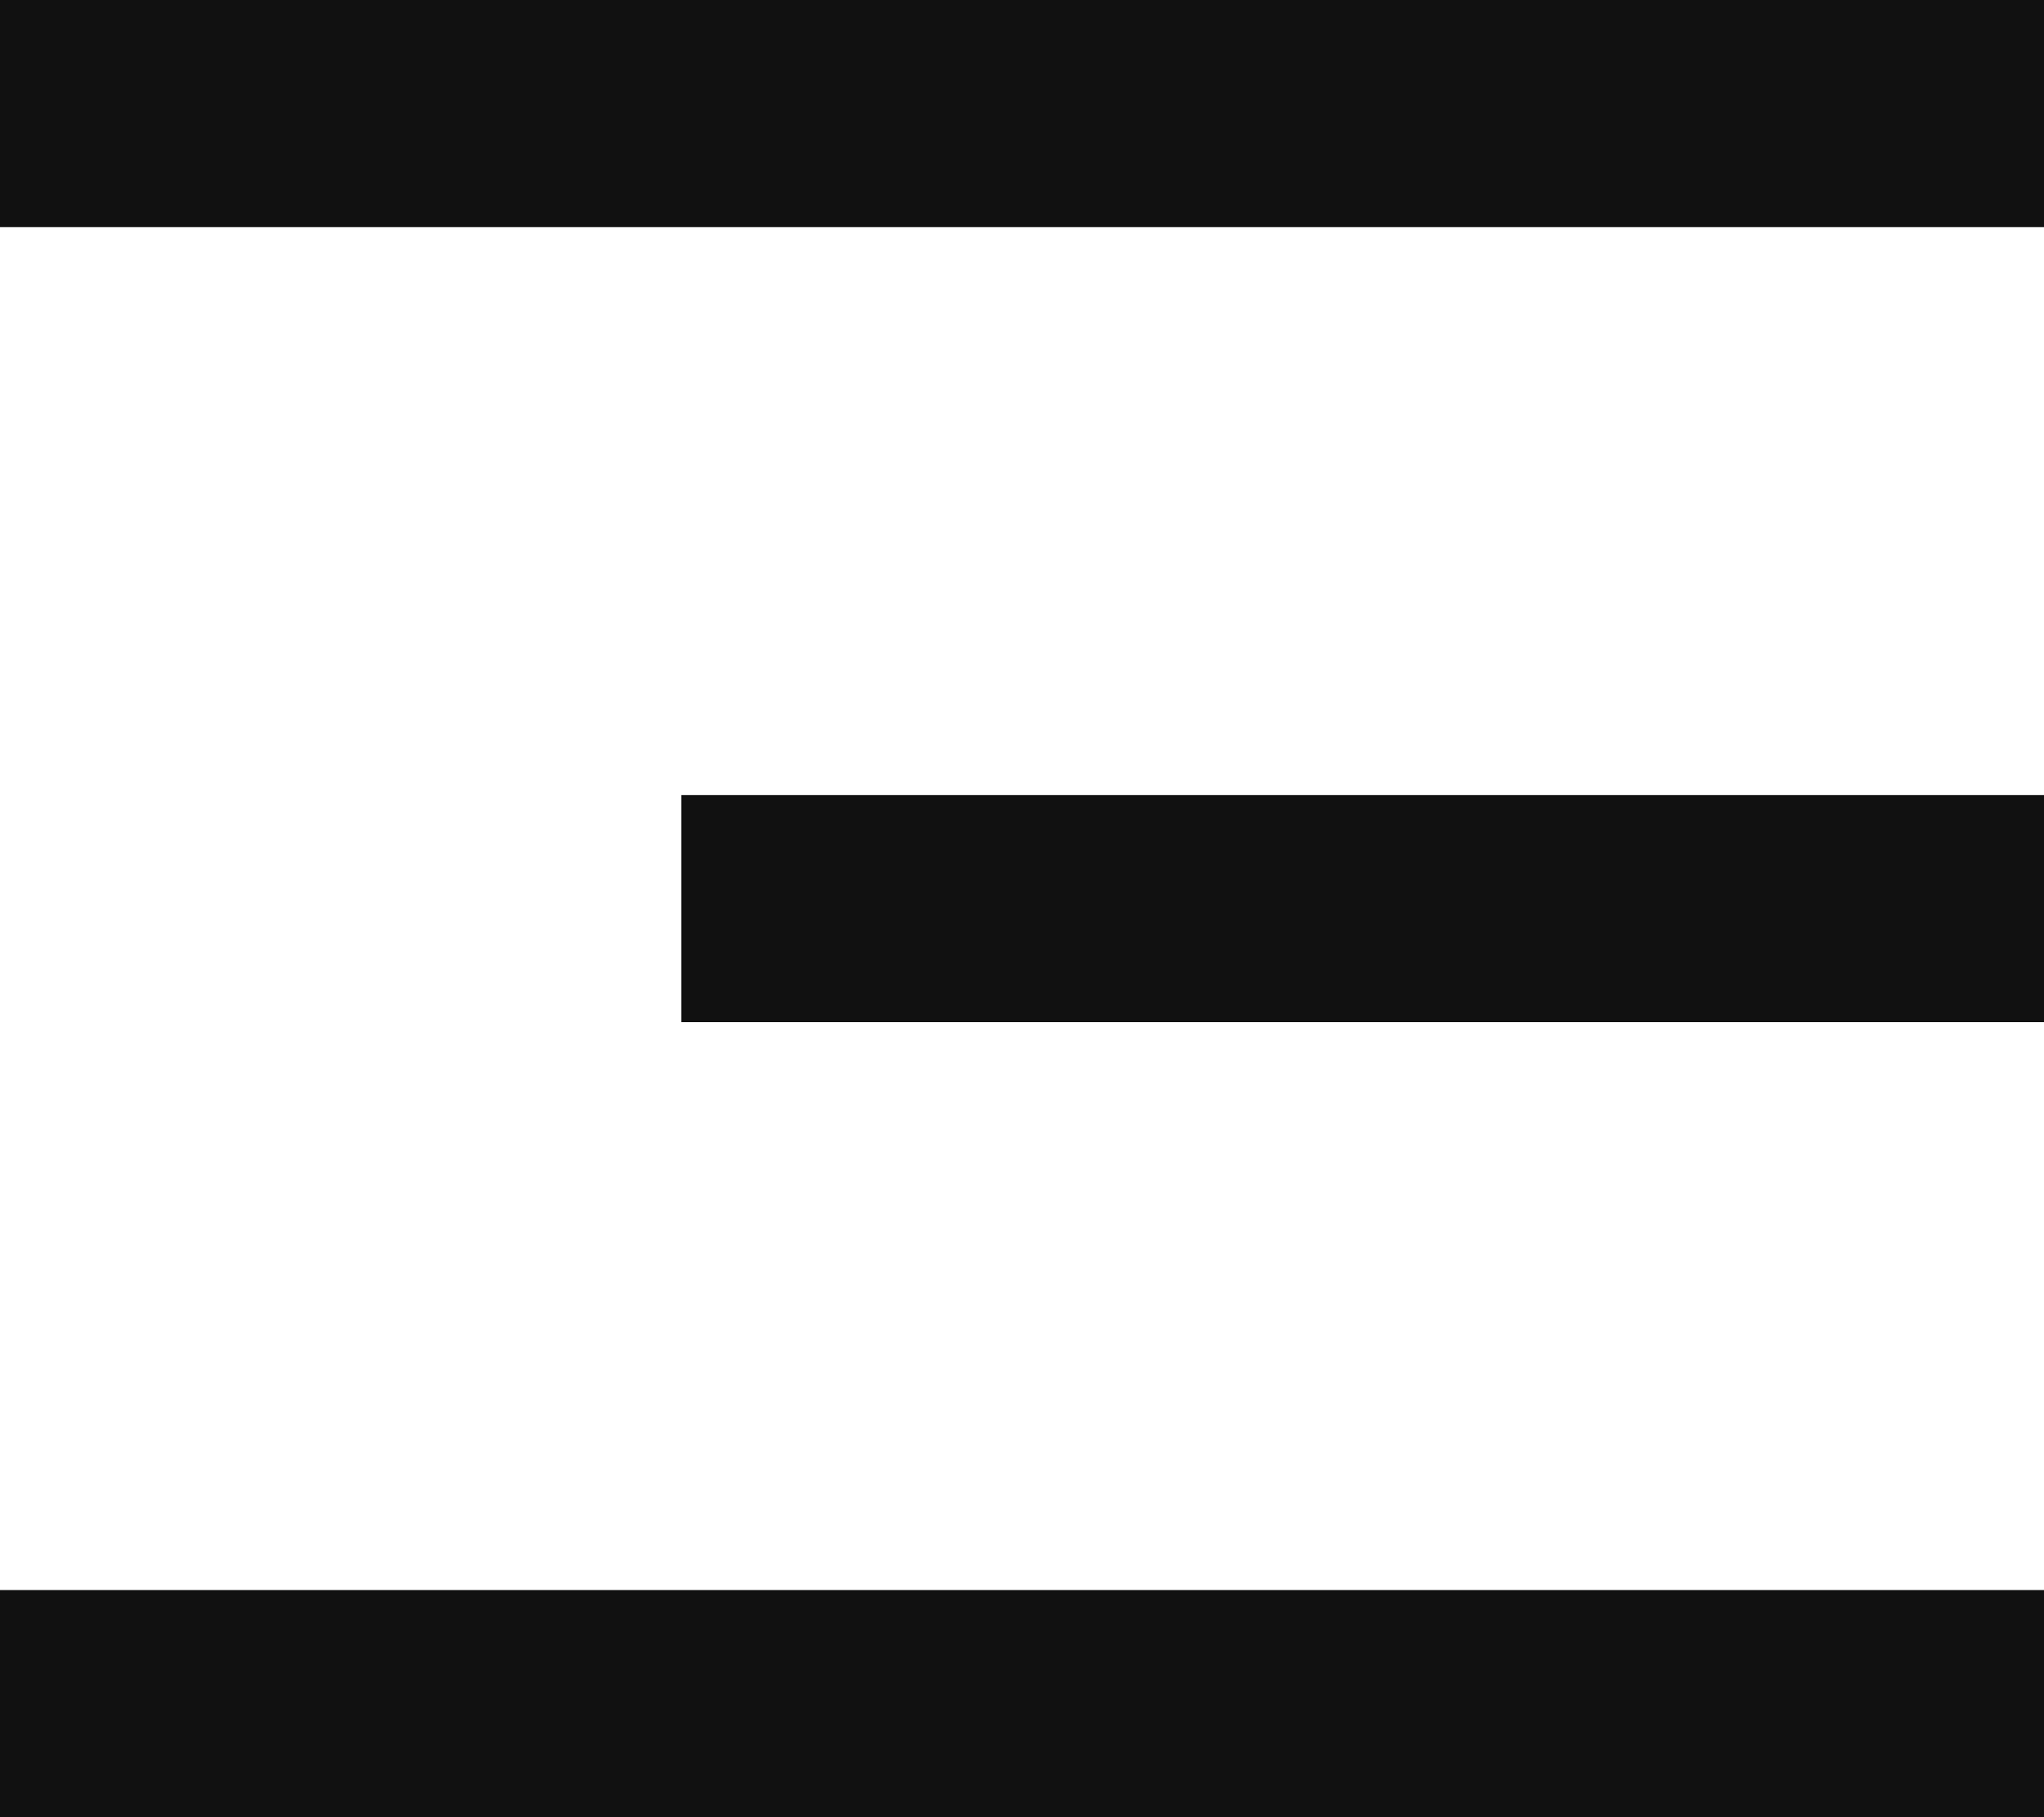 <?xml version="1.0" encoding="UTF-8"?> <svg xmlns="http://www.w3.org/2000/svg" width="18" height="16" viewBox="0 0 18 16" fill="none"> <path d="M0 0H18V2H0V0ZM6 7H18V9H6V7ZM0 14H18V16H0V14Z" fill="#111111"></path> </svg> 